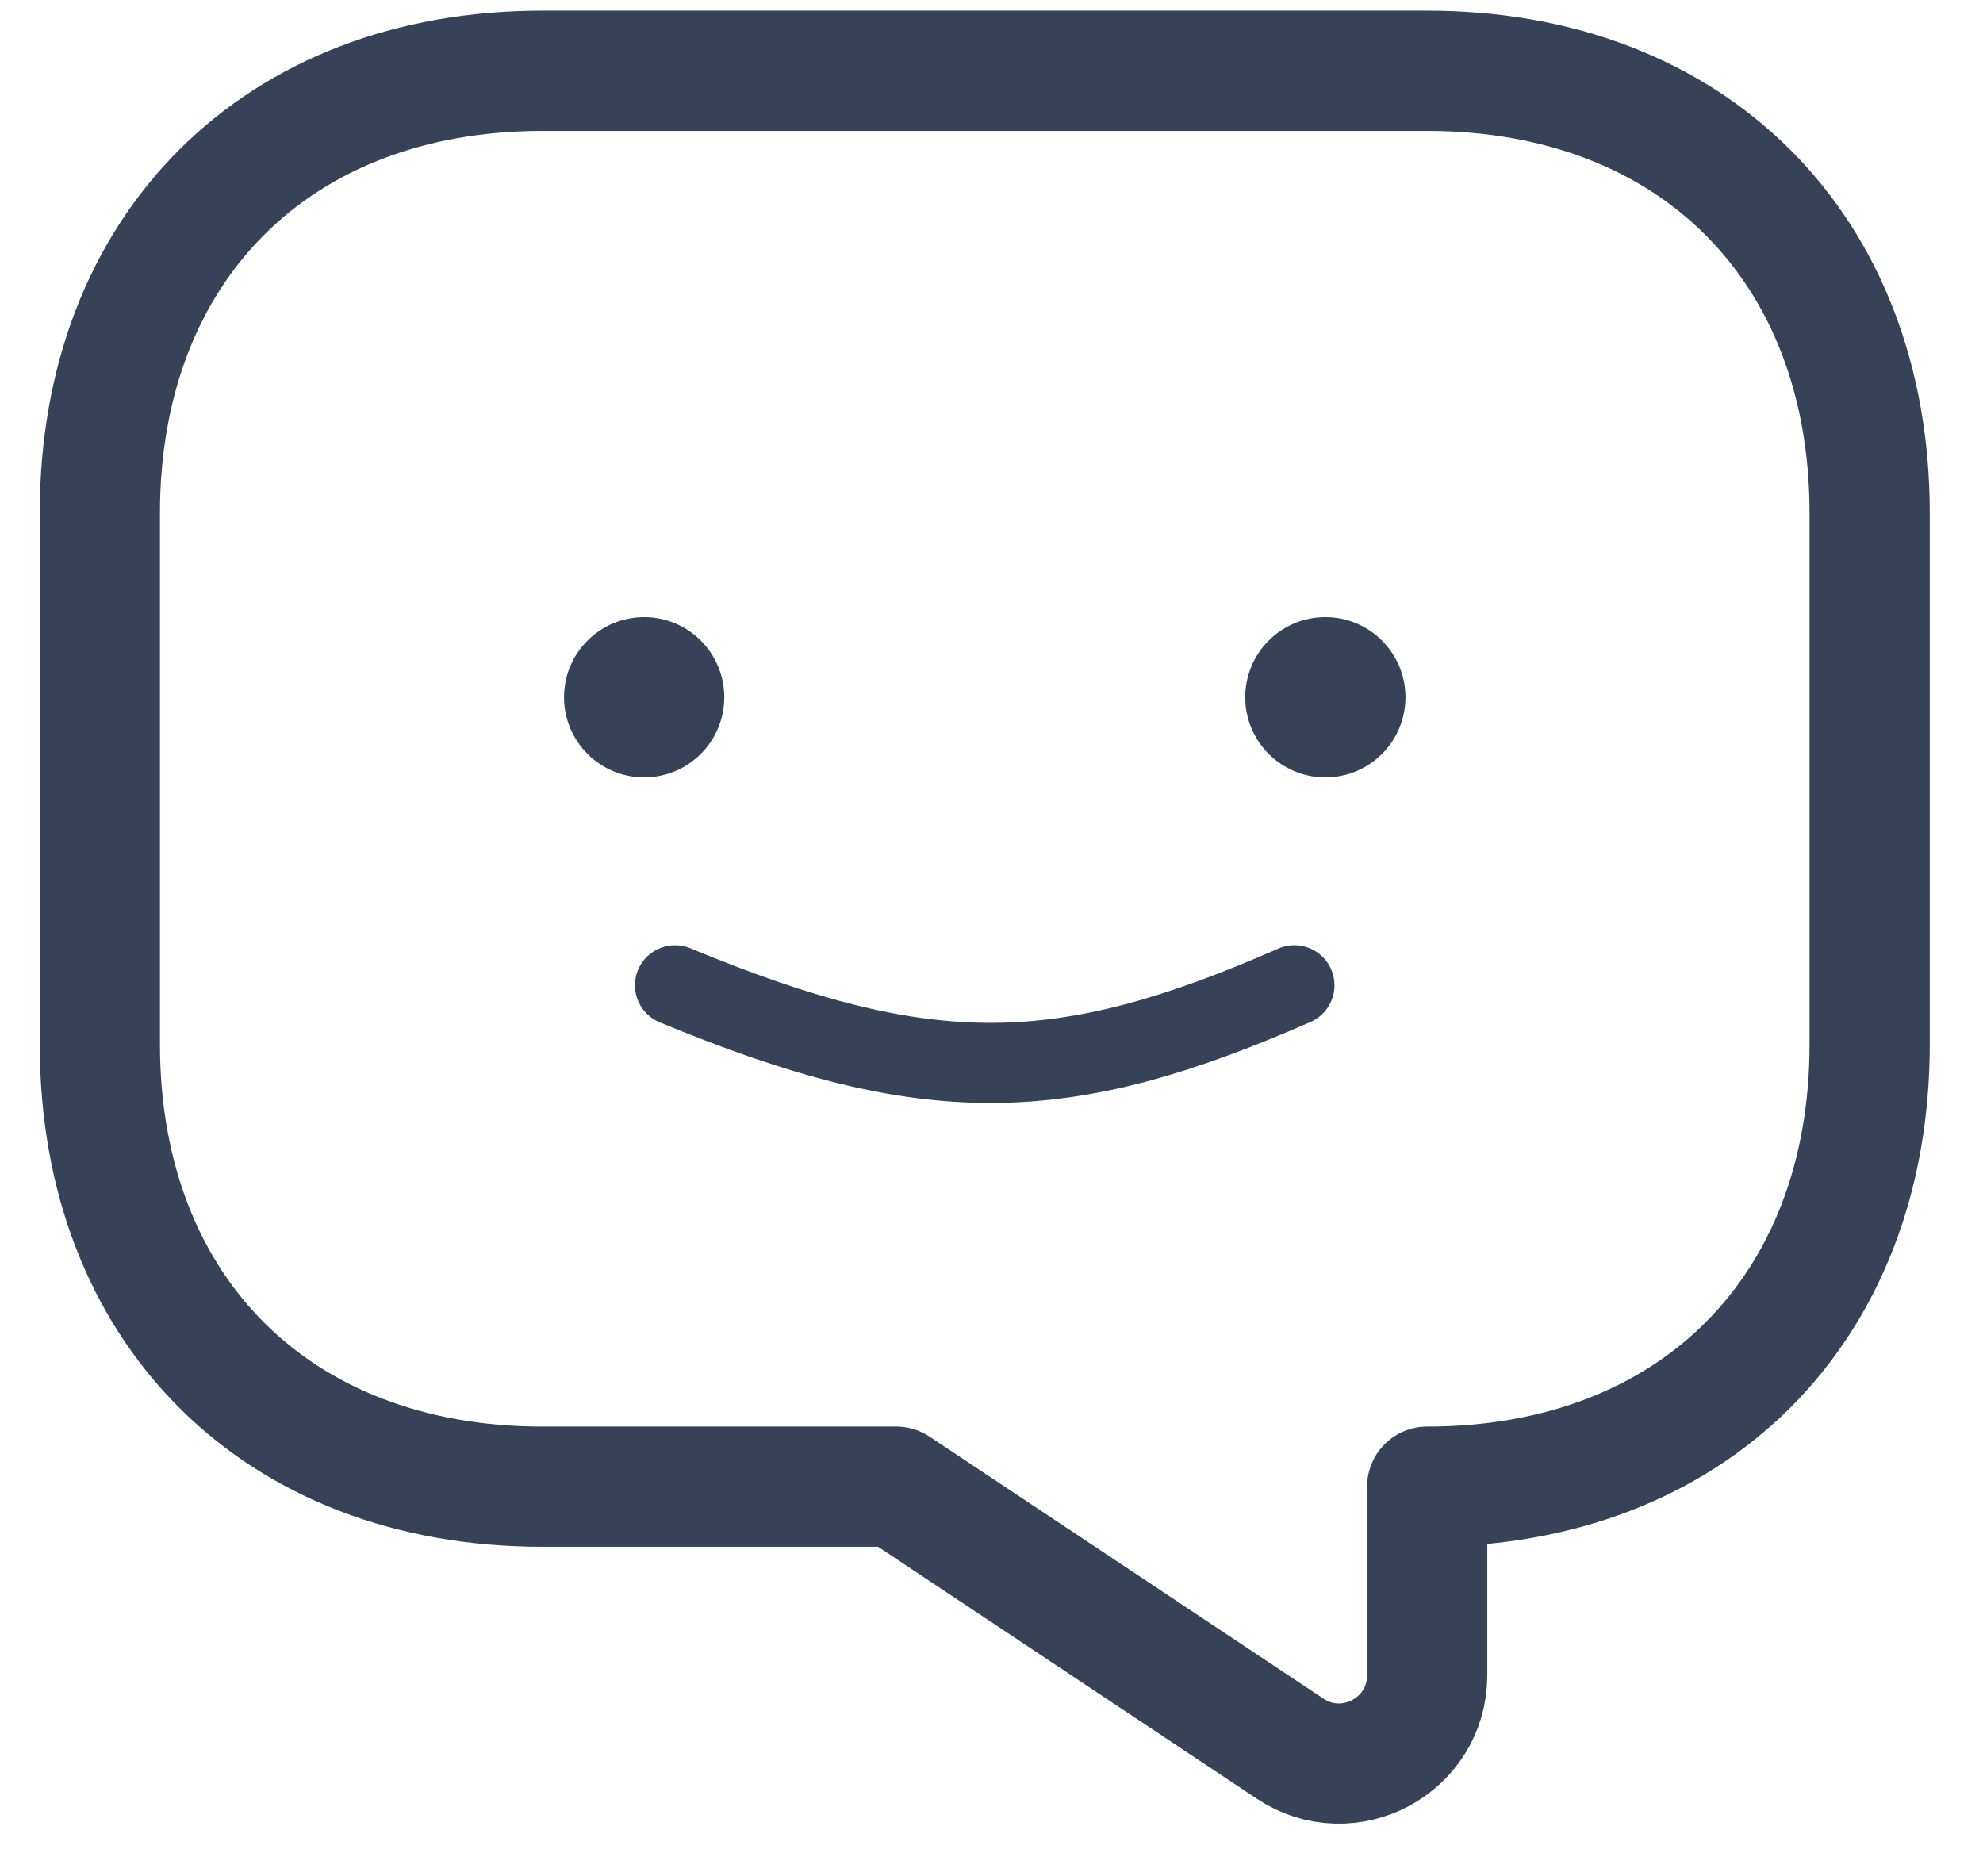 <svg width="37" height="35" viewBox="0 0 37 35" fill="none" xmlns="http://www.w3.org/2000/svg">
<g id="message-2">
<path id="Vector" d="M10.118 27.738H16.723L24.07 32.625C25.16 33.352 26.629 32.576 26.629 31.255V27.738C31.582 27.738 34.885 24.436 34.885 19.483V9.576C34.885 4.623 31.582 1.321 26.629 1.321H10.118C5.165 1.321 1.863 4.623 1.863 9.576V19.483C1.863 24.436 5.165 27.738 10.118 27.738Z" stroke="#364257" stroke-width="2.243" stroke-miterlimit="10" stroke-linecap="round" stroke-linejoin="round"/>
<path id="Vector_2" d="M12.595 18.383C17.326 20.347 19.826 20.281 24.152 18.383" stroke="#364257" stroke-width="1.495" stroke-miterlimit="10" stroke-linecap="round" stroke-linejoin="round"/>
<circle id="Ellipse 111" cx="12.019" cy="13.009" r="1.121" fill="#364257" stroke="#364257" stroke-width="0.748"/>
<circle id="Ellipse 112" cx="24.729" cy="13.009" r="1.121" fill="#364257" stroke="#364257" stroke-width="0.748"/>
</g>
</svg>
